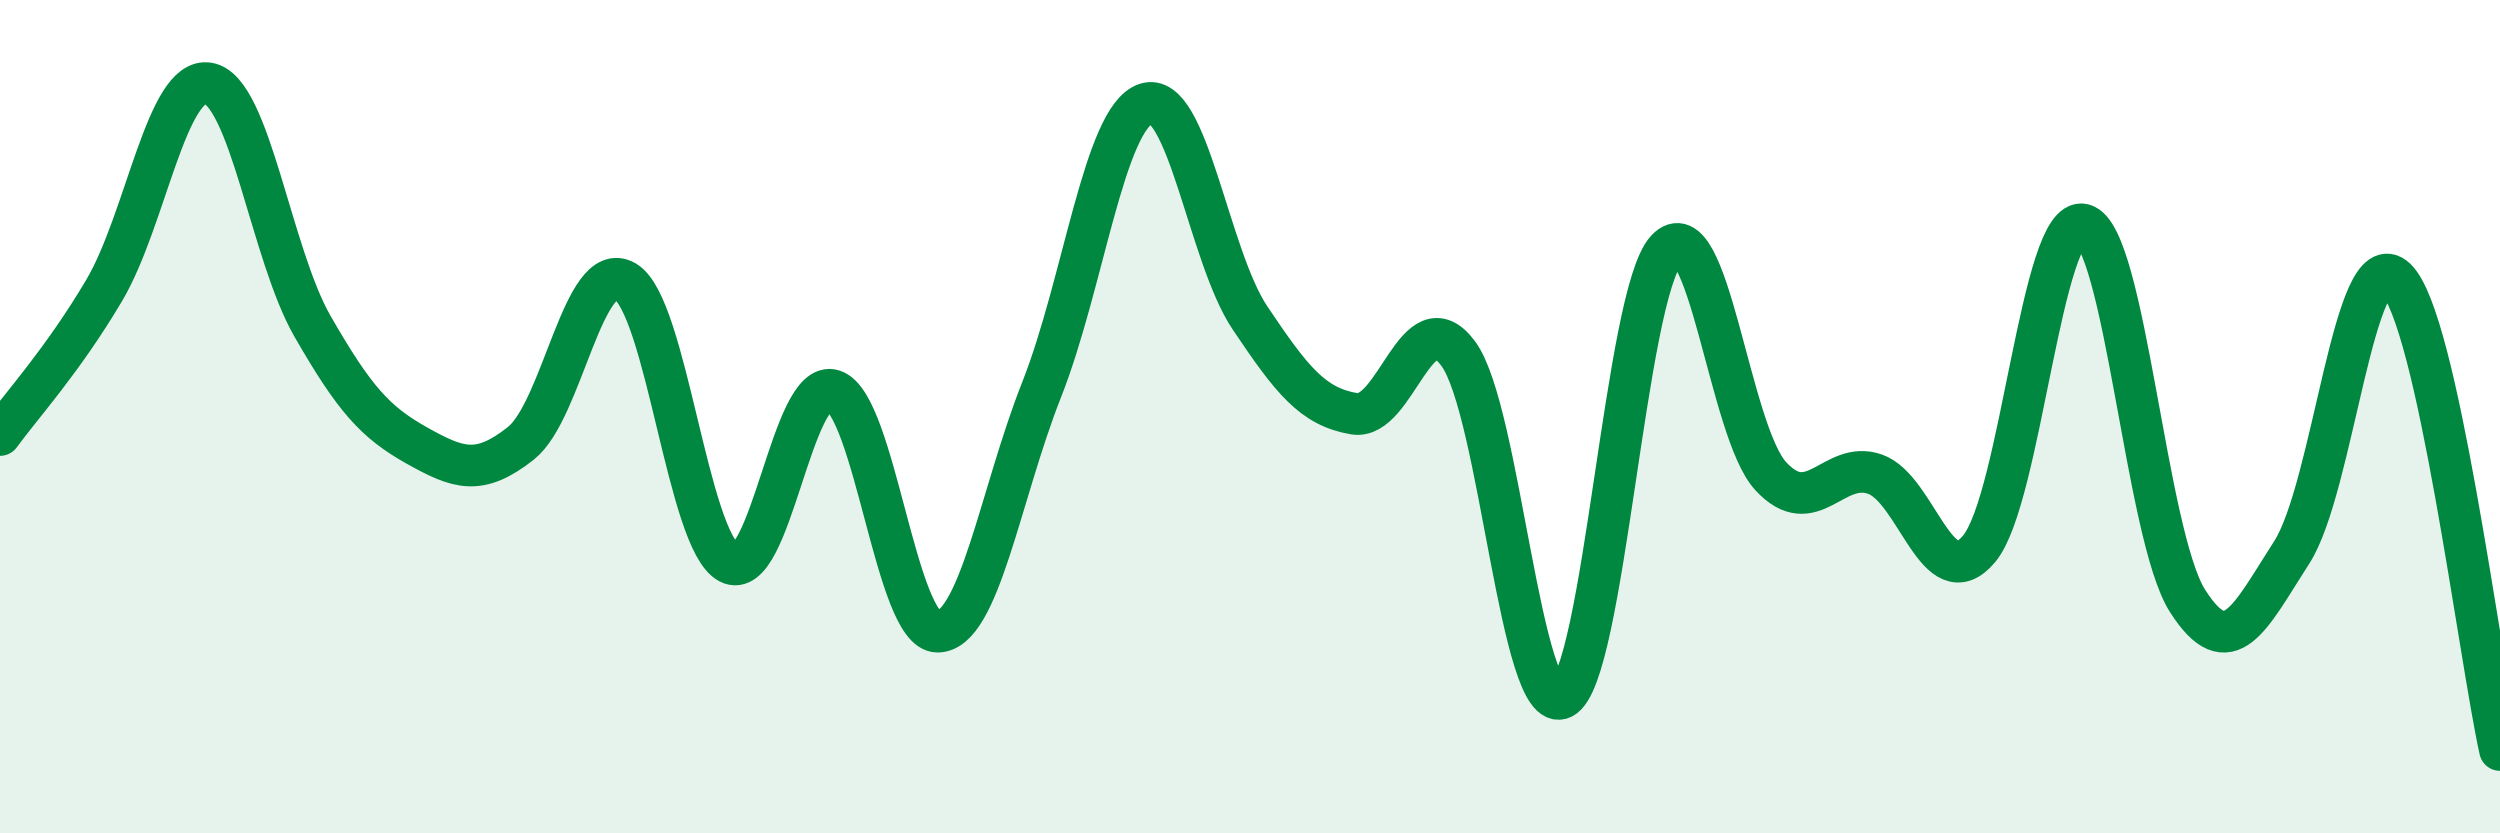 
    <svg width="60" height="20" viewBox="0 0 60 20" xmlns="http://www.w3.org/2000/svg">
      <path
        d="M 0,10.44 C 0.5,9.75 1.5,8.66 2.5,6.97 C 3.5,5.28 4,1.83 5,2 C 6,2.17 6.5,6.09 7.5,7.83 C 8.5,9.57 9,10.13 10,10.69 C 11,11.25 11.5,11.43 12.5,10.64 C 13.5,9.85 14,6.18 15,6.75 C 16,7.32 16.5,12.99 17.5,13.51 C 18.5,14.03 19,9.04 20,9.37 C 21,9.7 21.5,15.16 22.5,15.16 C 23.5,15.16 24,11.88 25,9.35 C 26,6.82 26.5,2.83 27.5,2.49 C 28.5,2.15 29,6.14 30,7.63 C 31,9.12 31.5,9.76 32.5,9.93 C 33.5,10.1 34,7.13 35,8.49 C 36,9.85 36.5,17.25 37.5,16.75 C 38.5,16.25 39,7.05 40,5.99 C 41,4.93 41.5,10.35 42.5,11.43 C 43.5,12.51 44,11.03 45,11.38 C 46,11.73 46.5,14.37 47.5,13.17 C 48.5,11.97 49,5.14 50,5.39 C 51,5.64 51.5,12.85 52.5,14.42 C 53.5,15.99 54,14.81 55,13.26 C 56,11.71 56.5,5.74 57.5,6.69 C 58.5,7.64 59.5,15.74 60,18L60 20L0 20Z"
        fill="#008740"
        opacity="0.1"
        stroke-linecap="round"
        stroke-linejoin="round"
      />
      <path
        d="M 0,10.44 C 0.5,9.75 1.5,8.66 2.5,6.97 C 3.5,5.28 4,1.83 5,2 C 6,2.17 6.5,6.09 7.5,7.83 C 8.5,9.57 9,10.13 10,10.69 C 11,11.25 11.5,11.43 12.5,10.64 C 13.5,9.85 14,6.18 15,6.75 C 16,7.32 16.5,12.99 17.5,13.51 C 18.5,14.03 19,9.04 20,9.37 C 21,9.7 21.5,15.16 22.5,15.16 C 23.5,15.16 24,11.88 25,9.35 C 26,6.82 26.5,2.83 27.5,2.49 C 28.5,2.15 29,6.14 30,7.63 C 31,9.12 31.5,9.76 32.5,9.93 C 33.5,10.1 34,7.13 35,8.49 C 36,9.85 36.5,17.25 37.5,16.75 C 38.5,16.25 39,7.05 40,5.99 C 41,4.93 41.5,10.35 42.5,11.43 C 43.5,12.51 44,11.03 45,11.38 C 46,11.73 46.5,14.37 47.5,13.17 C 48.5,11.97 49,5.14 50,5.39 C 51,5.64 51.5,12.85 52.5,14.42 C 53.5,15.99 54,14.81 55,13.26 C 56,11.71 56.5,5.74 57.5,6.69 C 58.5,7.64 59.5,15.74 60,18"
        stroke="#008740"
        stroke-width="1"
        fill="none"
        stroke-linecap="round"
        stroke-linejoin="round"
      />
    </svg>
  